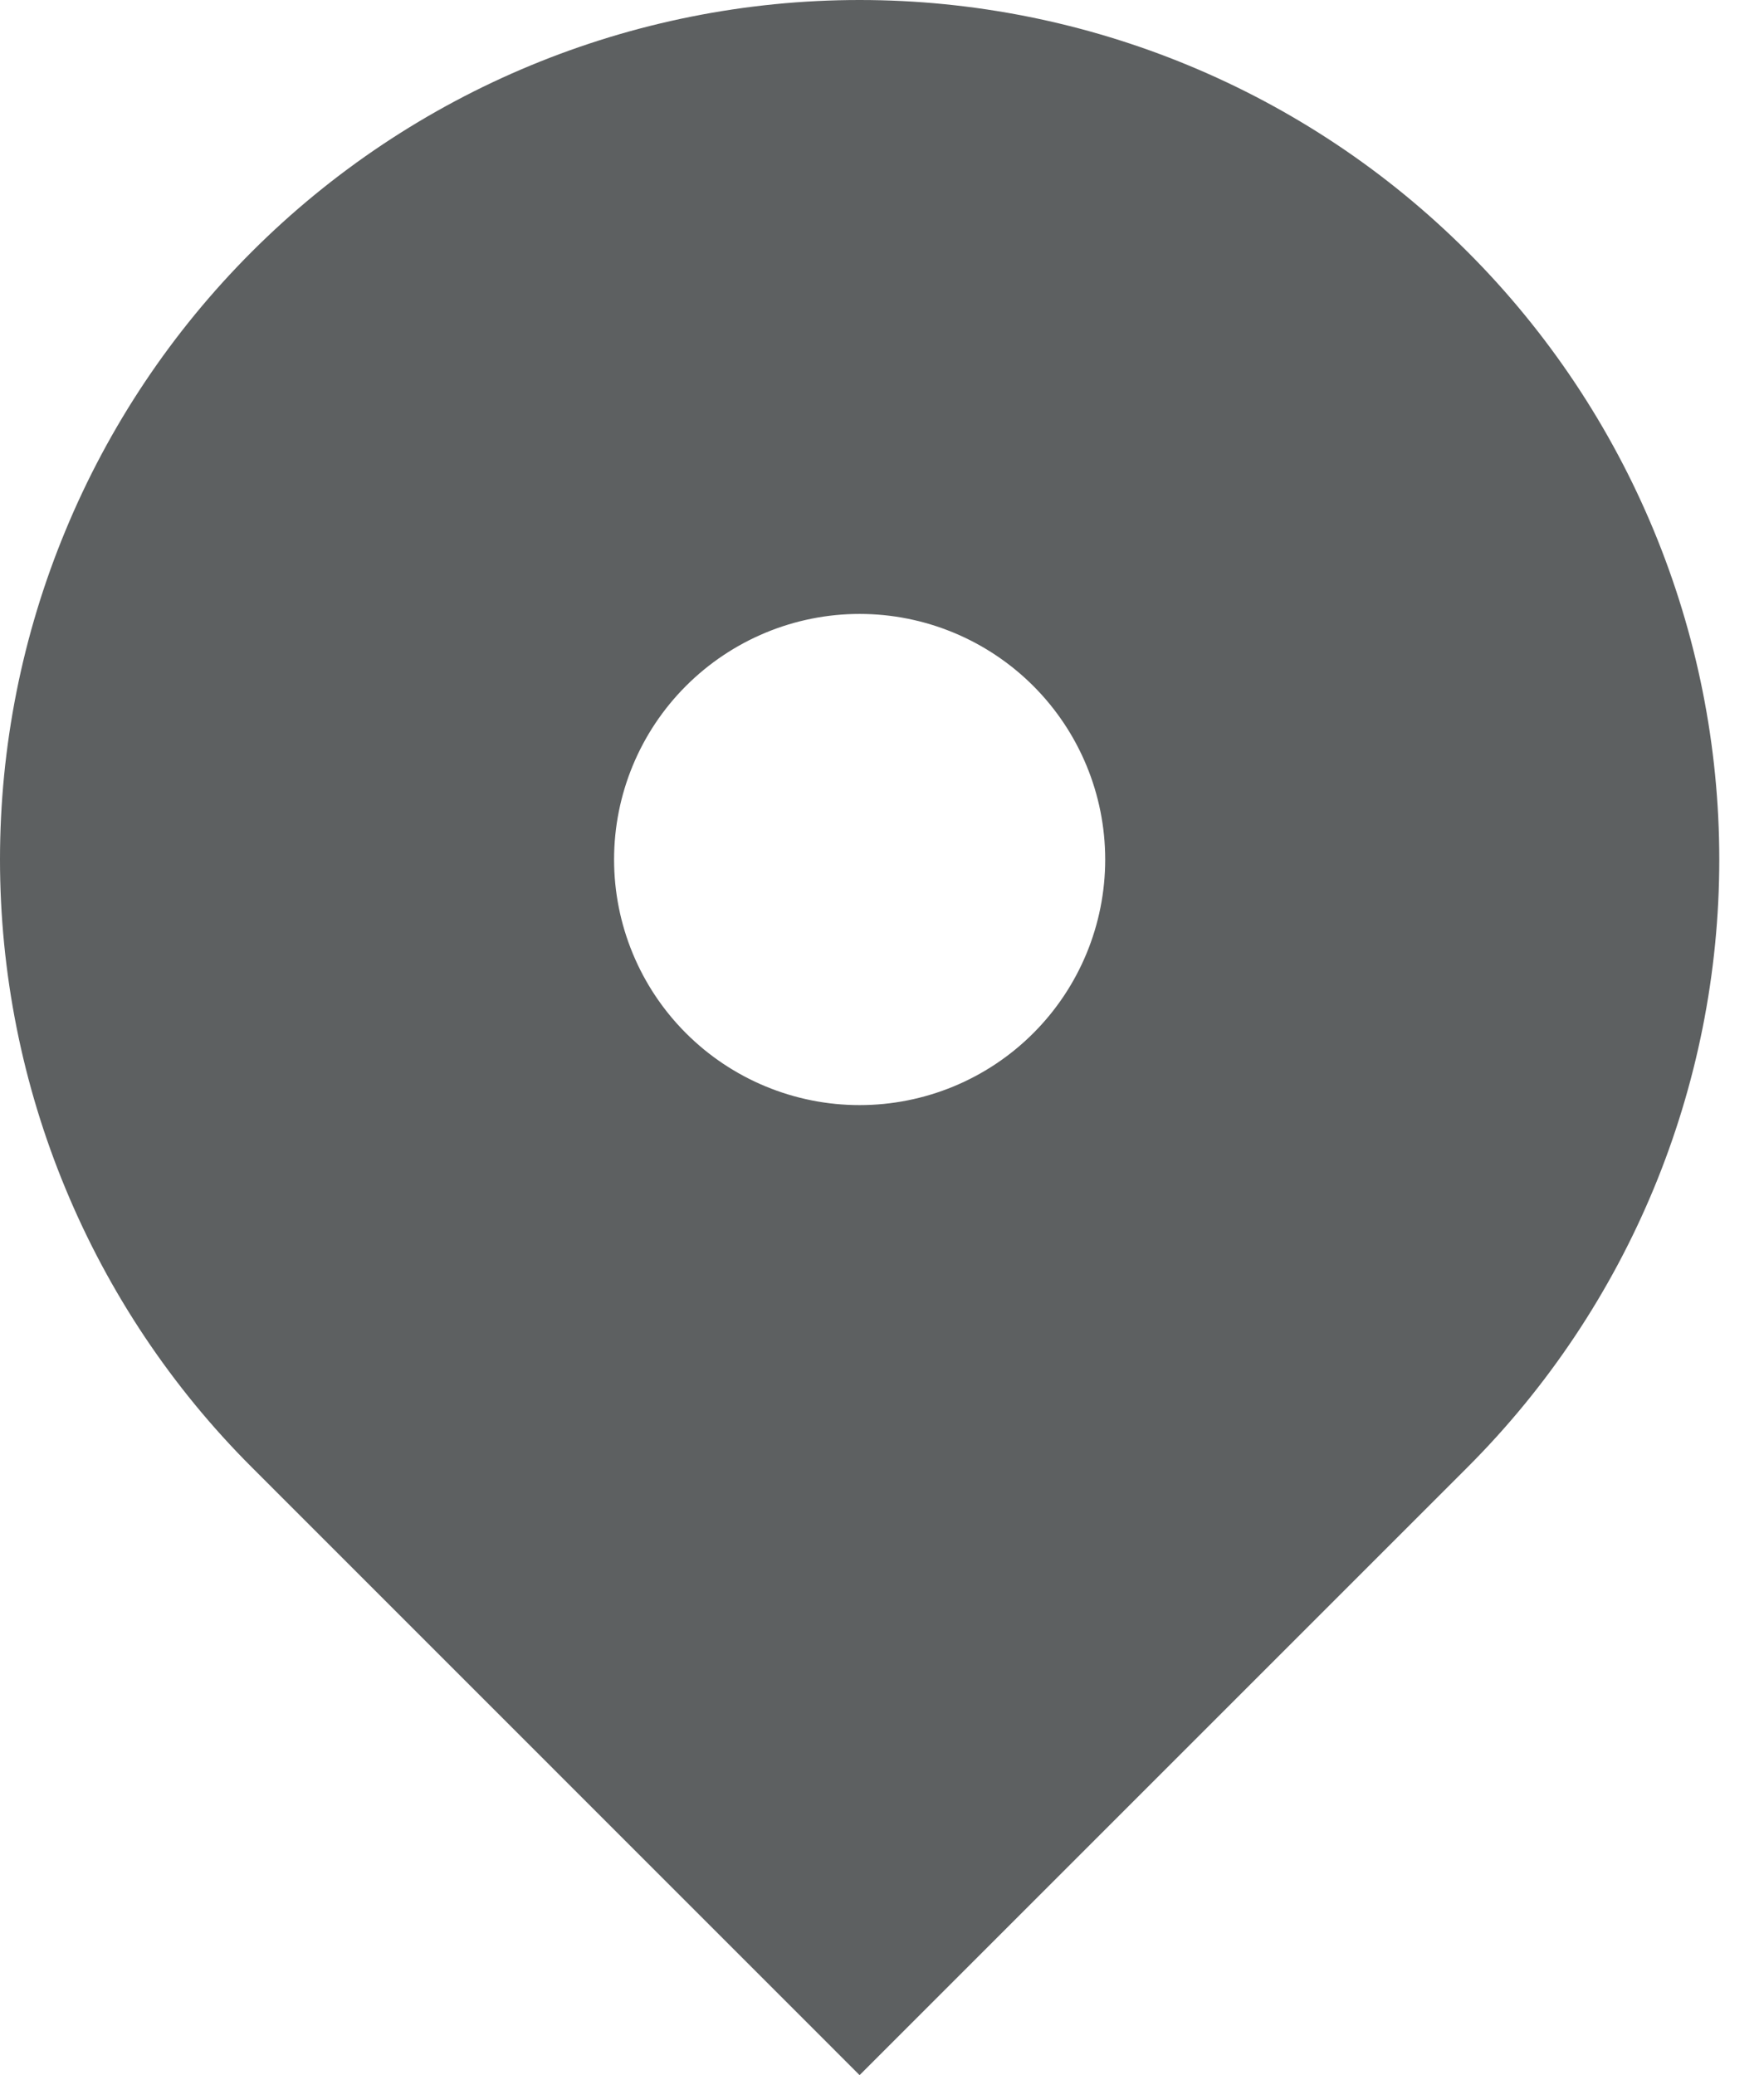 <svg width="17" height="20" viewBox="0 0 17 20" fill="none" xmlns="http://www.w3.org/2000/svg">
<path fill-rule="evenodd" clip-rule="evenodd" d="M2.427 2.426C3.98 0.873 6.087 0 8.284 0C10.482 0 12.589 0.873 14.142 2.426C15.696 3.98 16.569 6.087 16.569 8.284C16.569 10.481 15.696 12.588 14.142 14.142L8.284 20L2.427 14.142C1.657 13.373 1.047 12.46 0.631 11.455C0.214 10.45 0 9.372 0 8.284C0 7.196 0.214 6.119 0.631 5.114C1.047 4.109 1.657 3.196 2.427 2.426ZM8.284 10.651C8.912 10.651 9.514 10.402 9.958 9.958C10.402 9.514 10.651 8.912 10.651 8.284C10.651 7.657 10.402 7.055 9.958 6.611C9.514 6.167 8.912 5.917 8.284 5.917C7.657 5.917 7.055 6.167 6.611 6.611C6.167 7.055 5.918 7.657 5.918 8.284C5.918 8.912 6.167 9.514 6.611 9.958C7.055 10.402 7.657 10.651 8.284 10.651Z" fill="#5D6061"/>
</svg>
